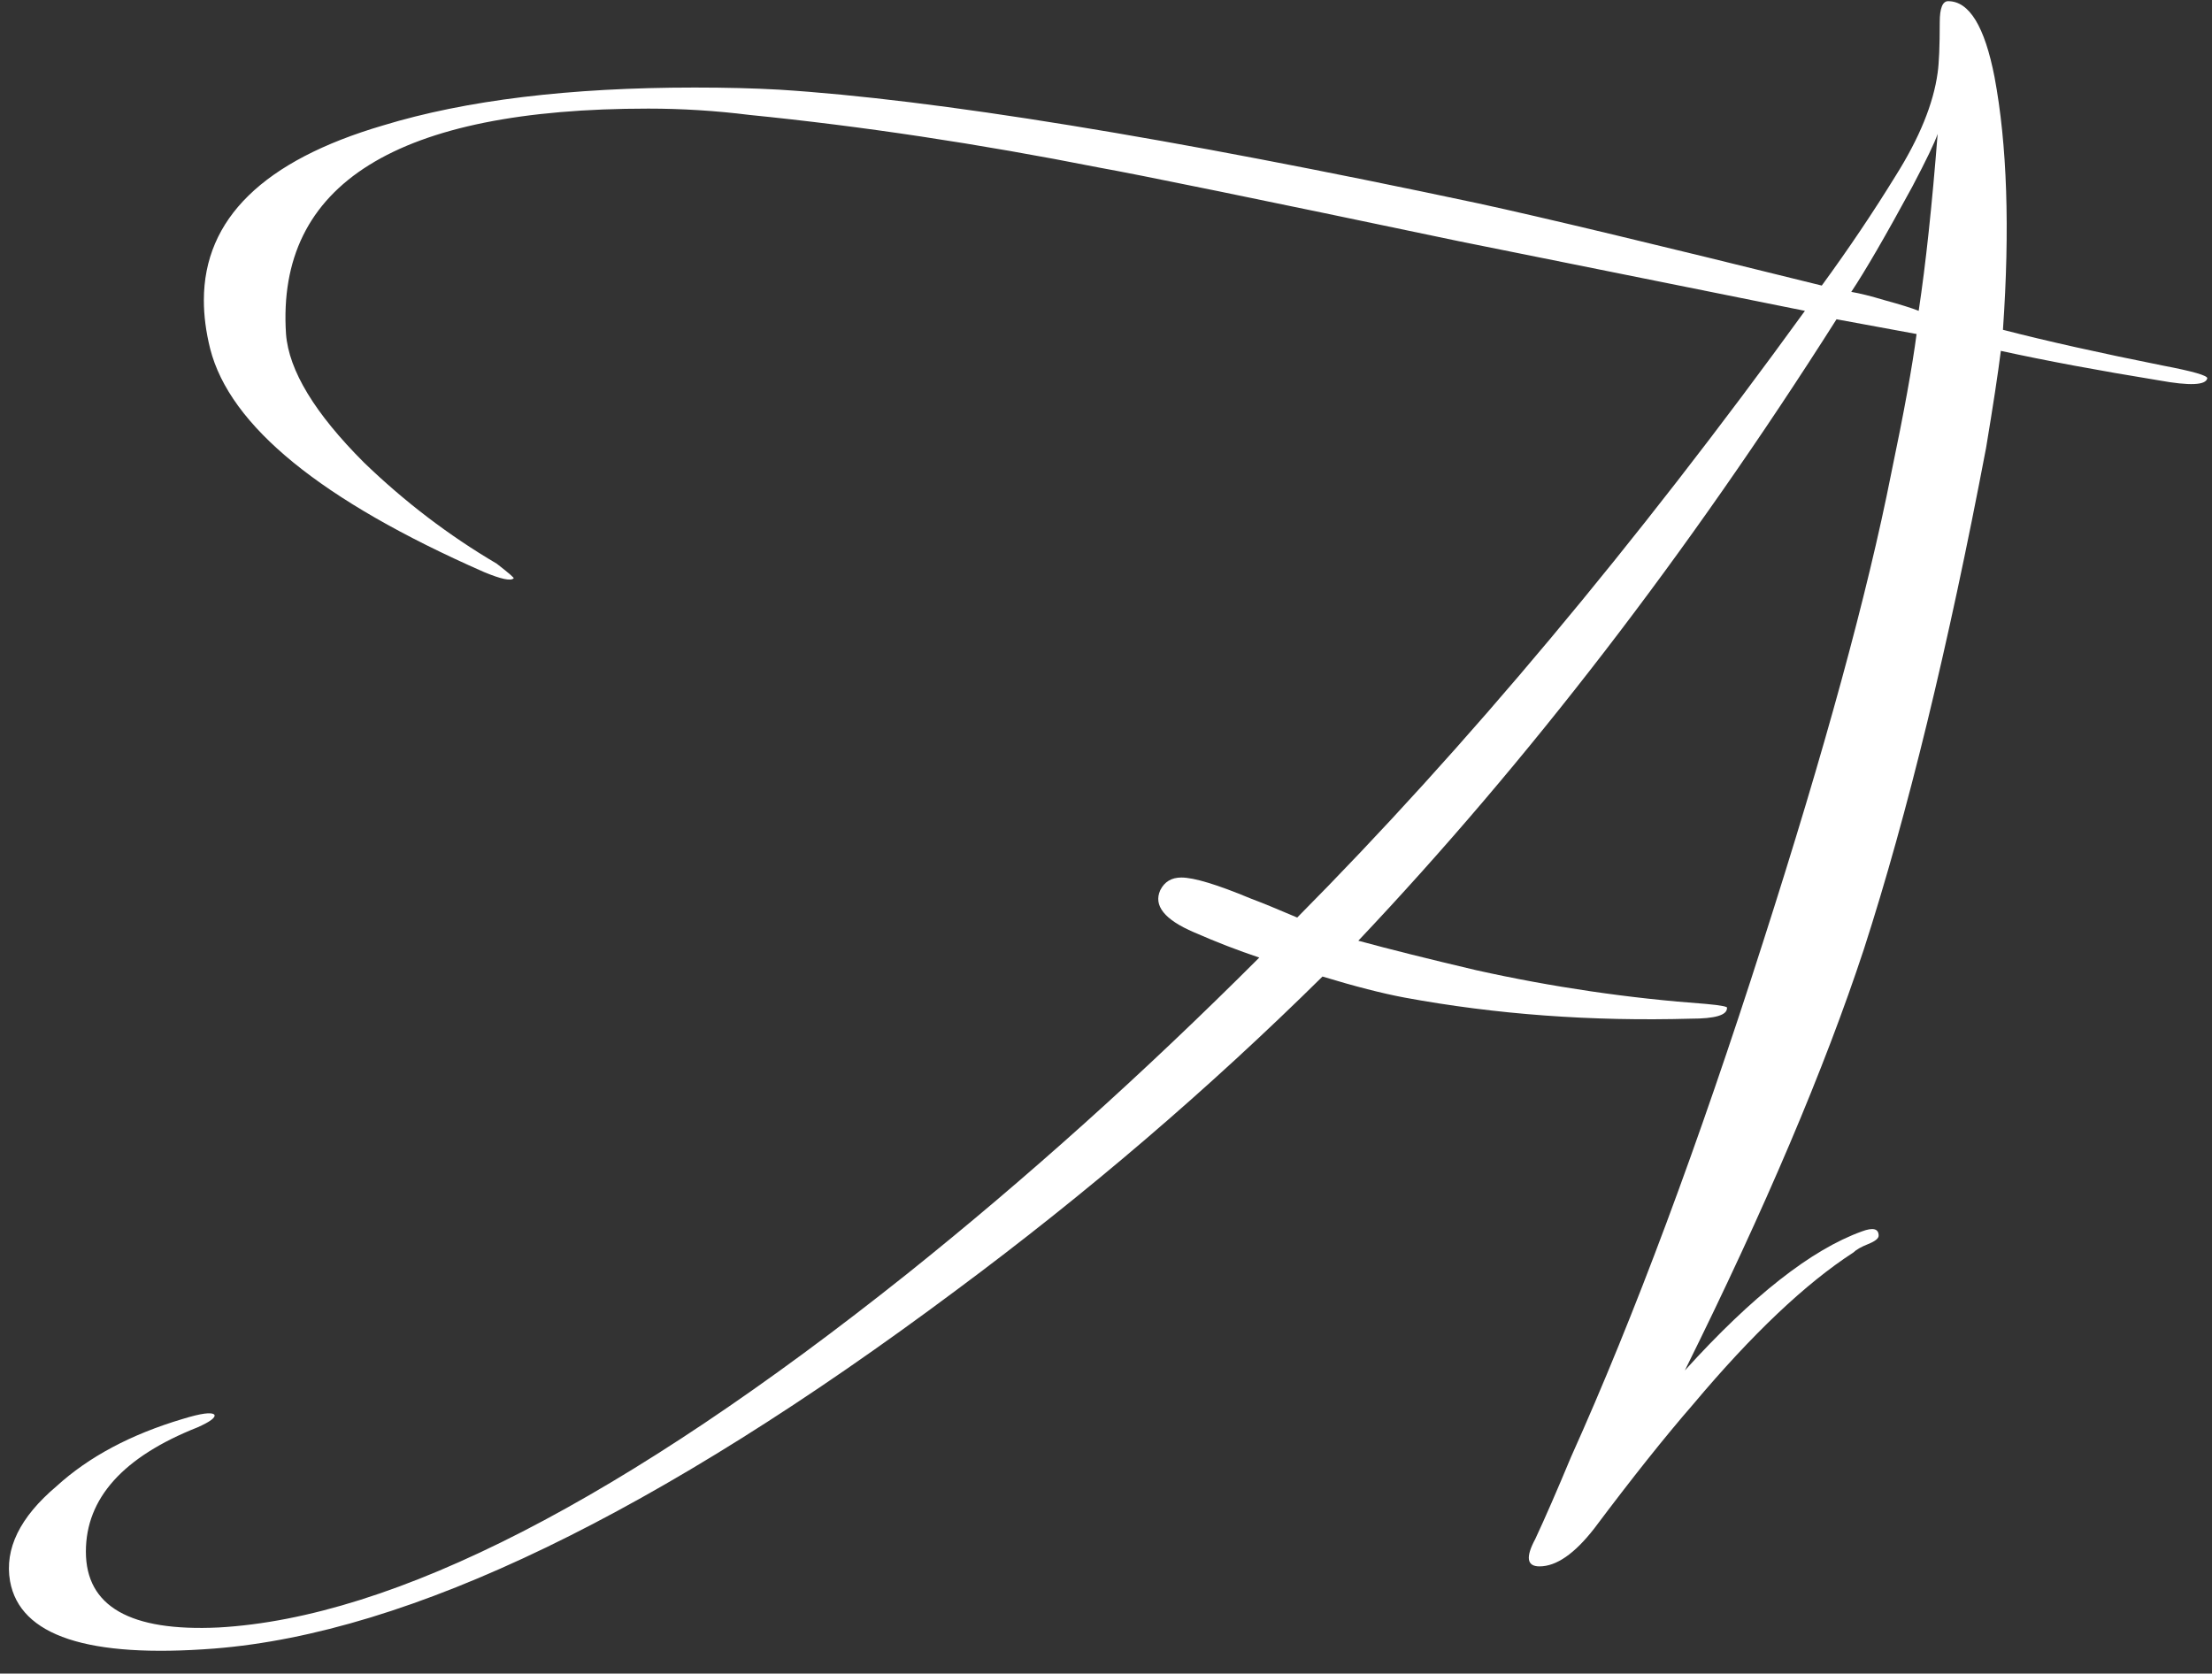 <?xml version="1.0" encoding="UTF-8"?> <svg xmlns="http://www.w3.org/2000/svg" width="189" height="143" viewBox="0 0 189 143" fill="none"><rect x="0" y="0" width="189" height="143" fill="#333333" stroke="none"/> <path d="M188.598 32.32C188.478 32.92 187.098 32.98 184.458 32.5C179.298 31.66 174.798 30.82 170.958 29.98C170.718 31.9 170.298 34.66 169.698 38.26C166.458 55.3 162.978 69.58 159.258 81.1C155.898 91.3 150.798 103.3 143.958 117.1C149.718 110.74 154.758 106.78 159.078 105.22C160.038 104.86 160.518 104.98 160.518 105.58C160.518 105.82 160.218 106.06 159.618 106.3C159.018 106.54 158.598 106.78 158.358 107.02C154.278 109.66 149.718 113.98 144.678 119.98C142.278 122.74 139.458 126.28 136.218 130.6C134.538 132.76 132.978 133.84 131.538 133.84C130.458 133.84 130.338 133.06 131.178 131.5C132.018 129.7 133.038 127.36 134.238 124.48C139.638 112.48 145.098 97.84 150.618 80.56C155.898 64.12 159.558 50.74 161.598 40.42C162.678 35.26 163.398 31.3 163.758 28.54C162.438 28.3 160.158 27.88 156.918 27.28C144.198 47.32 130.578 65.02 116.058 80.38C118.698 81.1 122.058 81.94 126.138 82.9C132.618 84.34 139.158 85.3 145.758 85.78C147.078 85.9 147.678 86.02 147.558 86.14C147.558 86.74 146.538 87.04 144.498 87.04C135.978 87.28 127.818 86.68 120.018 85.24C118.098 84.88 115.758 84.28 112.998 83.44C103.278 93.04 92.838 101.98 81.678 110.26C56.118 129.34 34.998 139.54 18.318 140.86C7.518 141.7 1.698 139.78 0.858 135.1C0.378 132.34 1.698 129.64 4.818 127C7.578 124.48 11.178 122.56 15.618 121.24C17.178 120.76 18.078 120.64 18.318 120.88C18.438 121.12 17.958 121.48 16.878 121.96C10.518 124.48 7.338 128.02 7.338 132.58C7.338 137.26 11.118 139.42 18.678 139.06C33.678 138.22 53.298 128.14 77.538 108.82C87.738 100.66 97.758 91.66 107.598 81.82C105.798 81.22 103.938 80.5 102.018 79.66C99.498 78.58 98.538 77.38 99.138 76.06C99.498 75.34 100.098 74.98 100.938 74.98C102.018 74.98 103.998 75.58 106.878 76.78C107.838 77.14 109.158 77.68 110.838 78.4C125.238 63.88 139.698 46.6 154.218 26.56L124.698 20.62C107.538 17.02 97.278 14.92 93.918 14.32C83.598 12.28 73.638 10.78 64.038 9.82C61.158 9.46 58.278 9.28 55.398 9.28C33.918 9.28 23.598 15.7 24.438 28.54C24.678 31.66 26.898 35.32 31.098 39.52C34.578 42.88 38.358 45.76 42.438 48.16C43.518 49 43.998 49.42 43.878 49.42C43.638 49.66 42.798 49.48 41.358 48.88C27.438 42.76 19.638 36.4 17.958 29.8C17.598 28.36 17.418 26.98 17.418 25.66C17.418 18.7 22.518 13.72 32.718 10.72C39.798 8.56 48.678 7.48 59.358 7.48C61.998 7.48 64.398 7.54 66.558 7.66C79.878 8.5 99.798 11.74 126.318 17.38C131.838 18.58 141.618 20.92 155.658 24.4C157.938 21.28 160.038 18.16 161.958 15.04C163.998 11.8 165.198 8.86 165.558 6.22C165.678 5.38 165.738 3.94 165.738 1.9C165.738 0.7 165.978 0.1 166.458 0.1C168.258 0.1 169.578 2.26 170.418 6.58C171.498 12.34 171.738 19.54 171.138 28.18C174.858 29.14 179.418 30.16 184.818 31.24C187.338 31.72 188.598 32.08 188.598 32.32ZM165.558 11.44C165.318 12.16 164.598 13.66 163.398 15.94C161.118 20.14 159.378 23.14 158.178 24.94C158.898 25.06 159.858 25.3 161.058 25.66C162.378 26.02 163.338 26.32 163.938 26.56C164.538 22.6 165.078 17.56 165.558 11.44Z" fill="white"></path> </svg> 